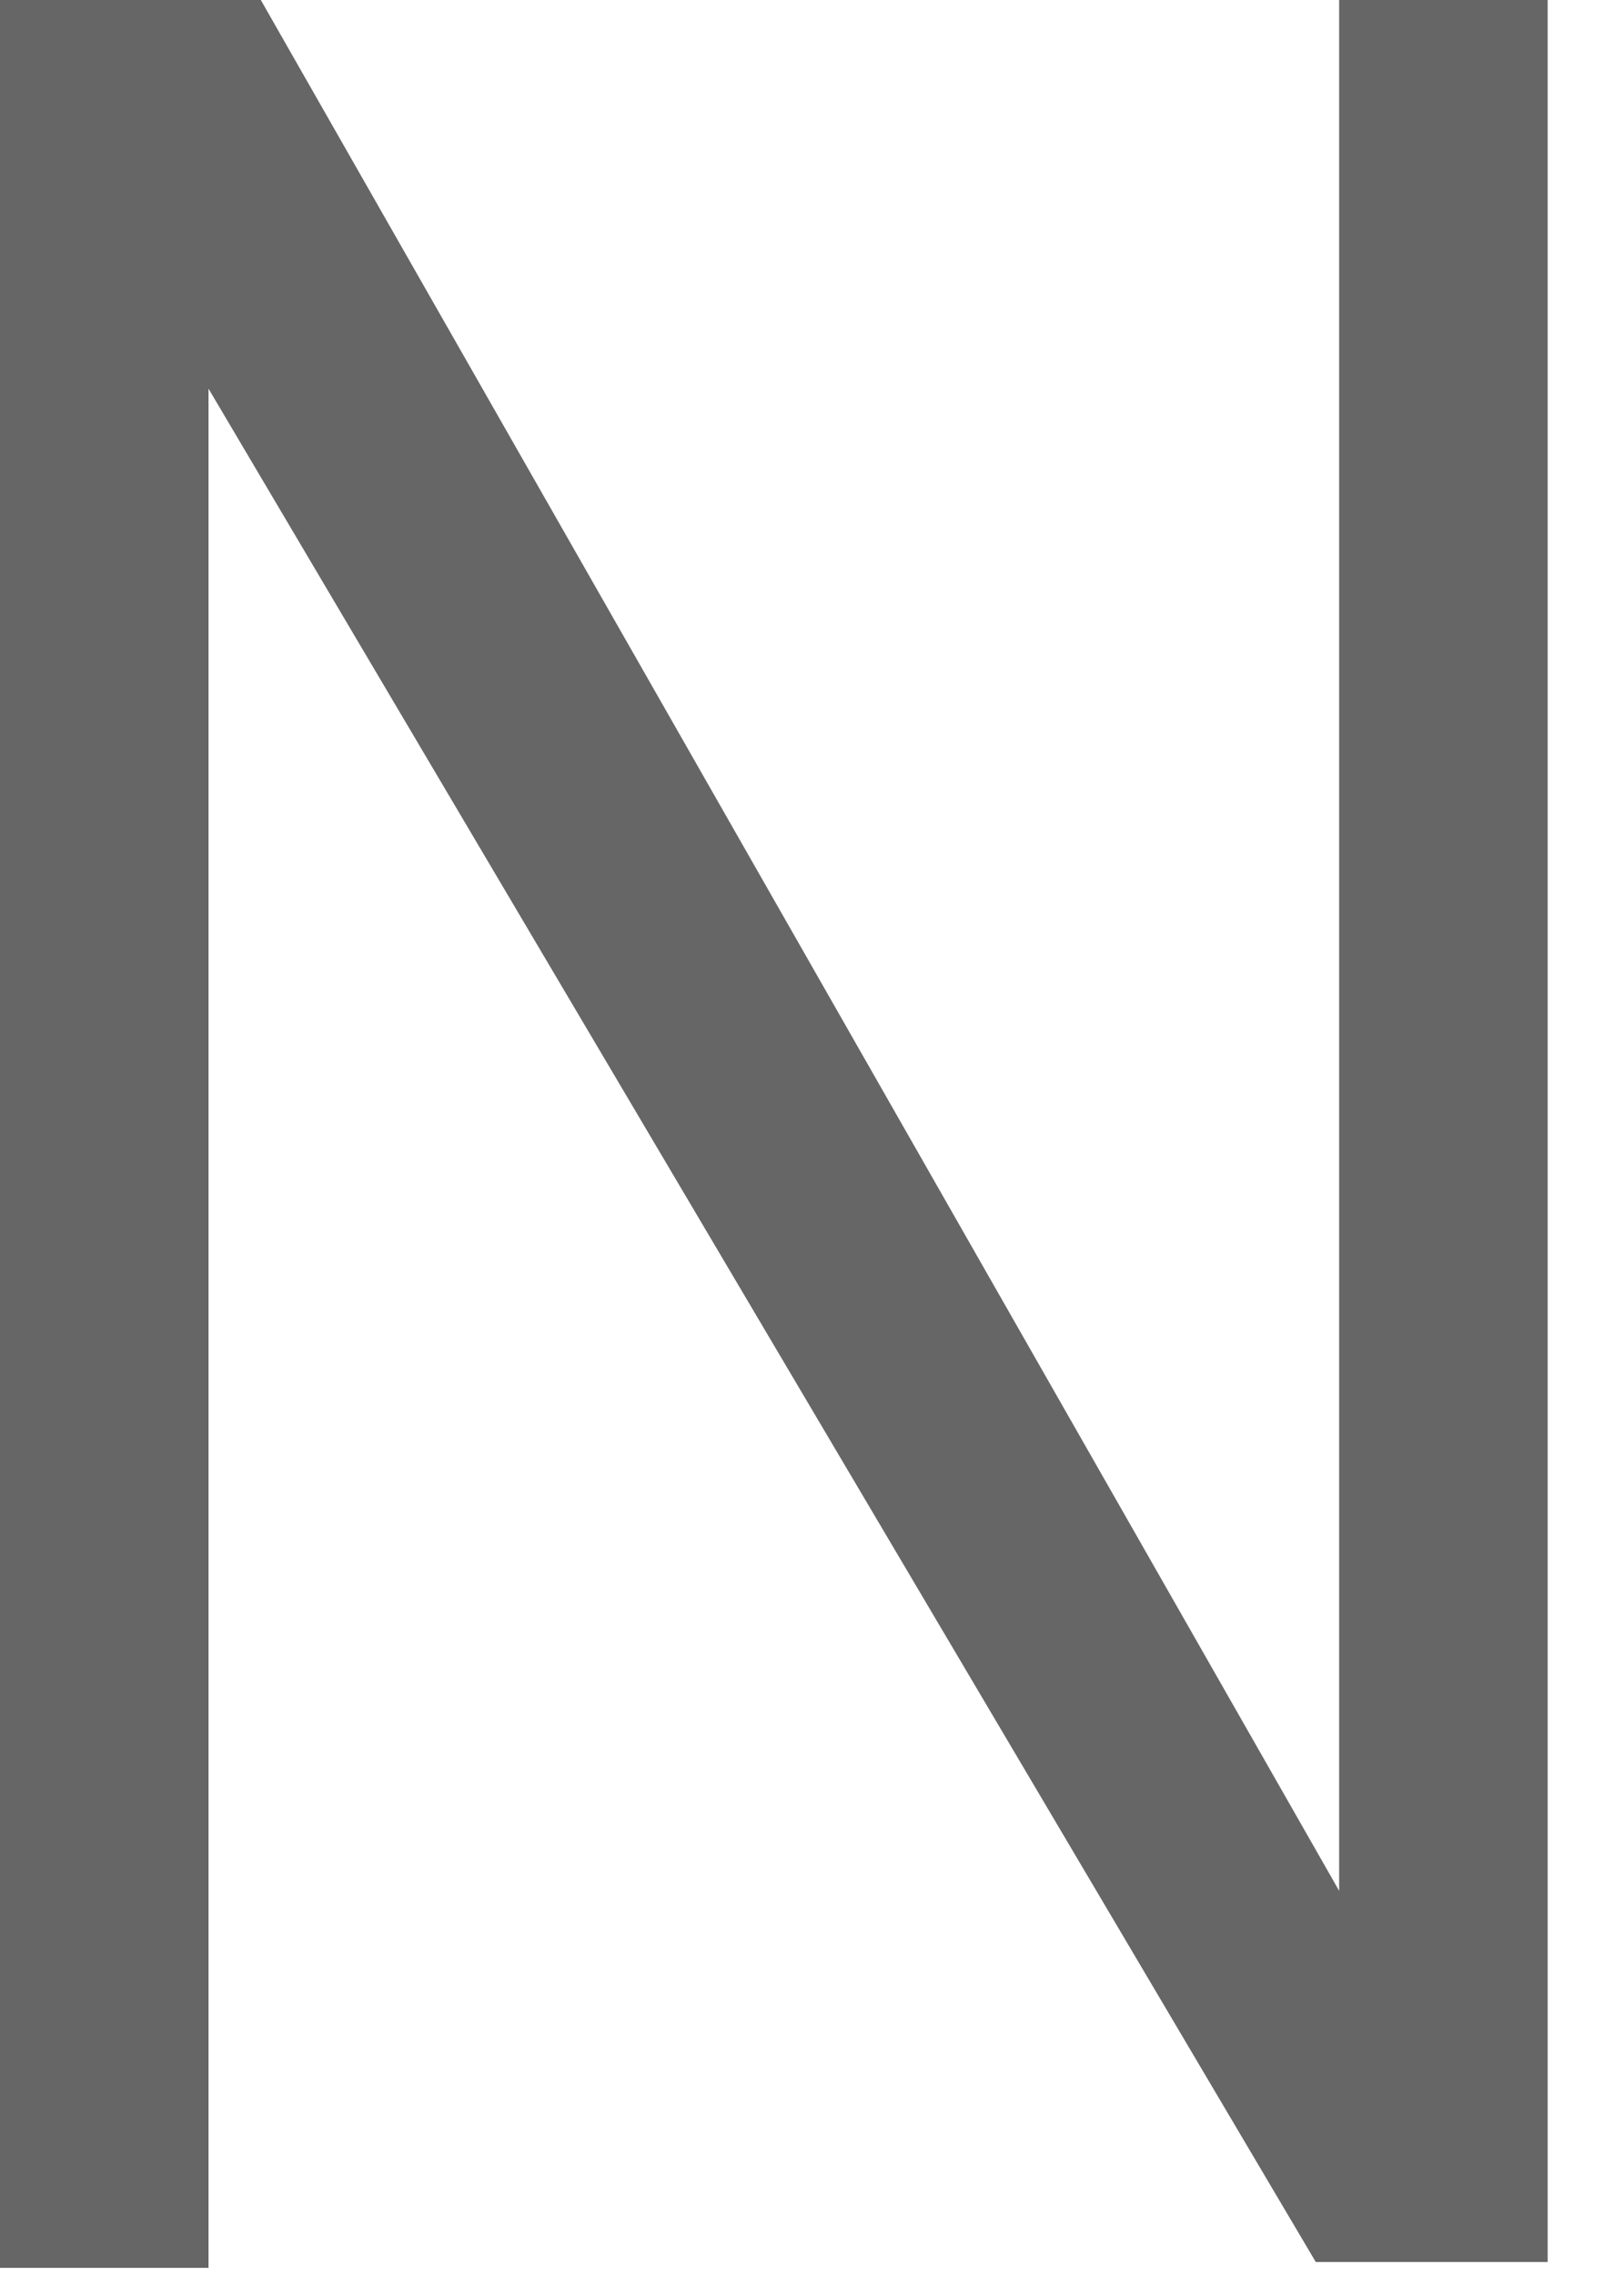 <?xml version="1.0" encoding="utf-8"?>
<svg xmlns="http://www.w3.org/2000/svg" fill="none" height="100%" overflow="visible" preserveAspectRatio="none" style="display: block;" viewBox="0 0 5 7" width="100%">
<path d="M0 0H0.803L4.123 5.818V0H4.765V6.96H4.051L0.642 1.196V6.978H0V0Z" fill="#666666" id="Vector"/>
</svg>